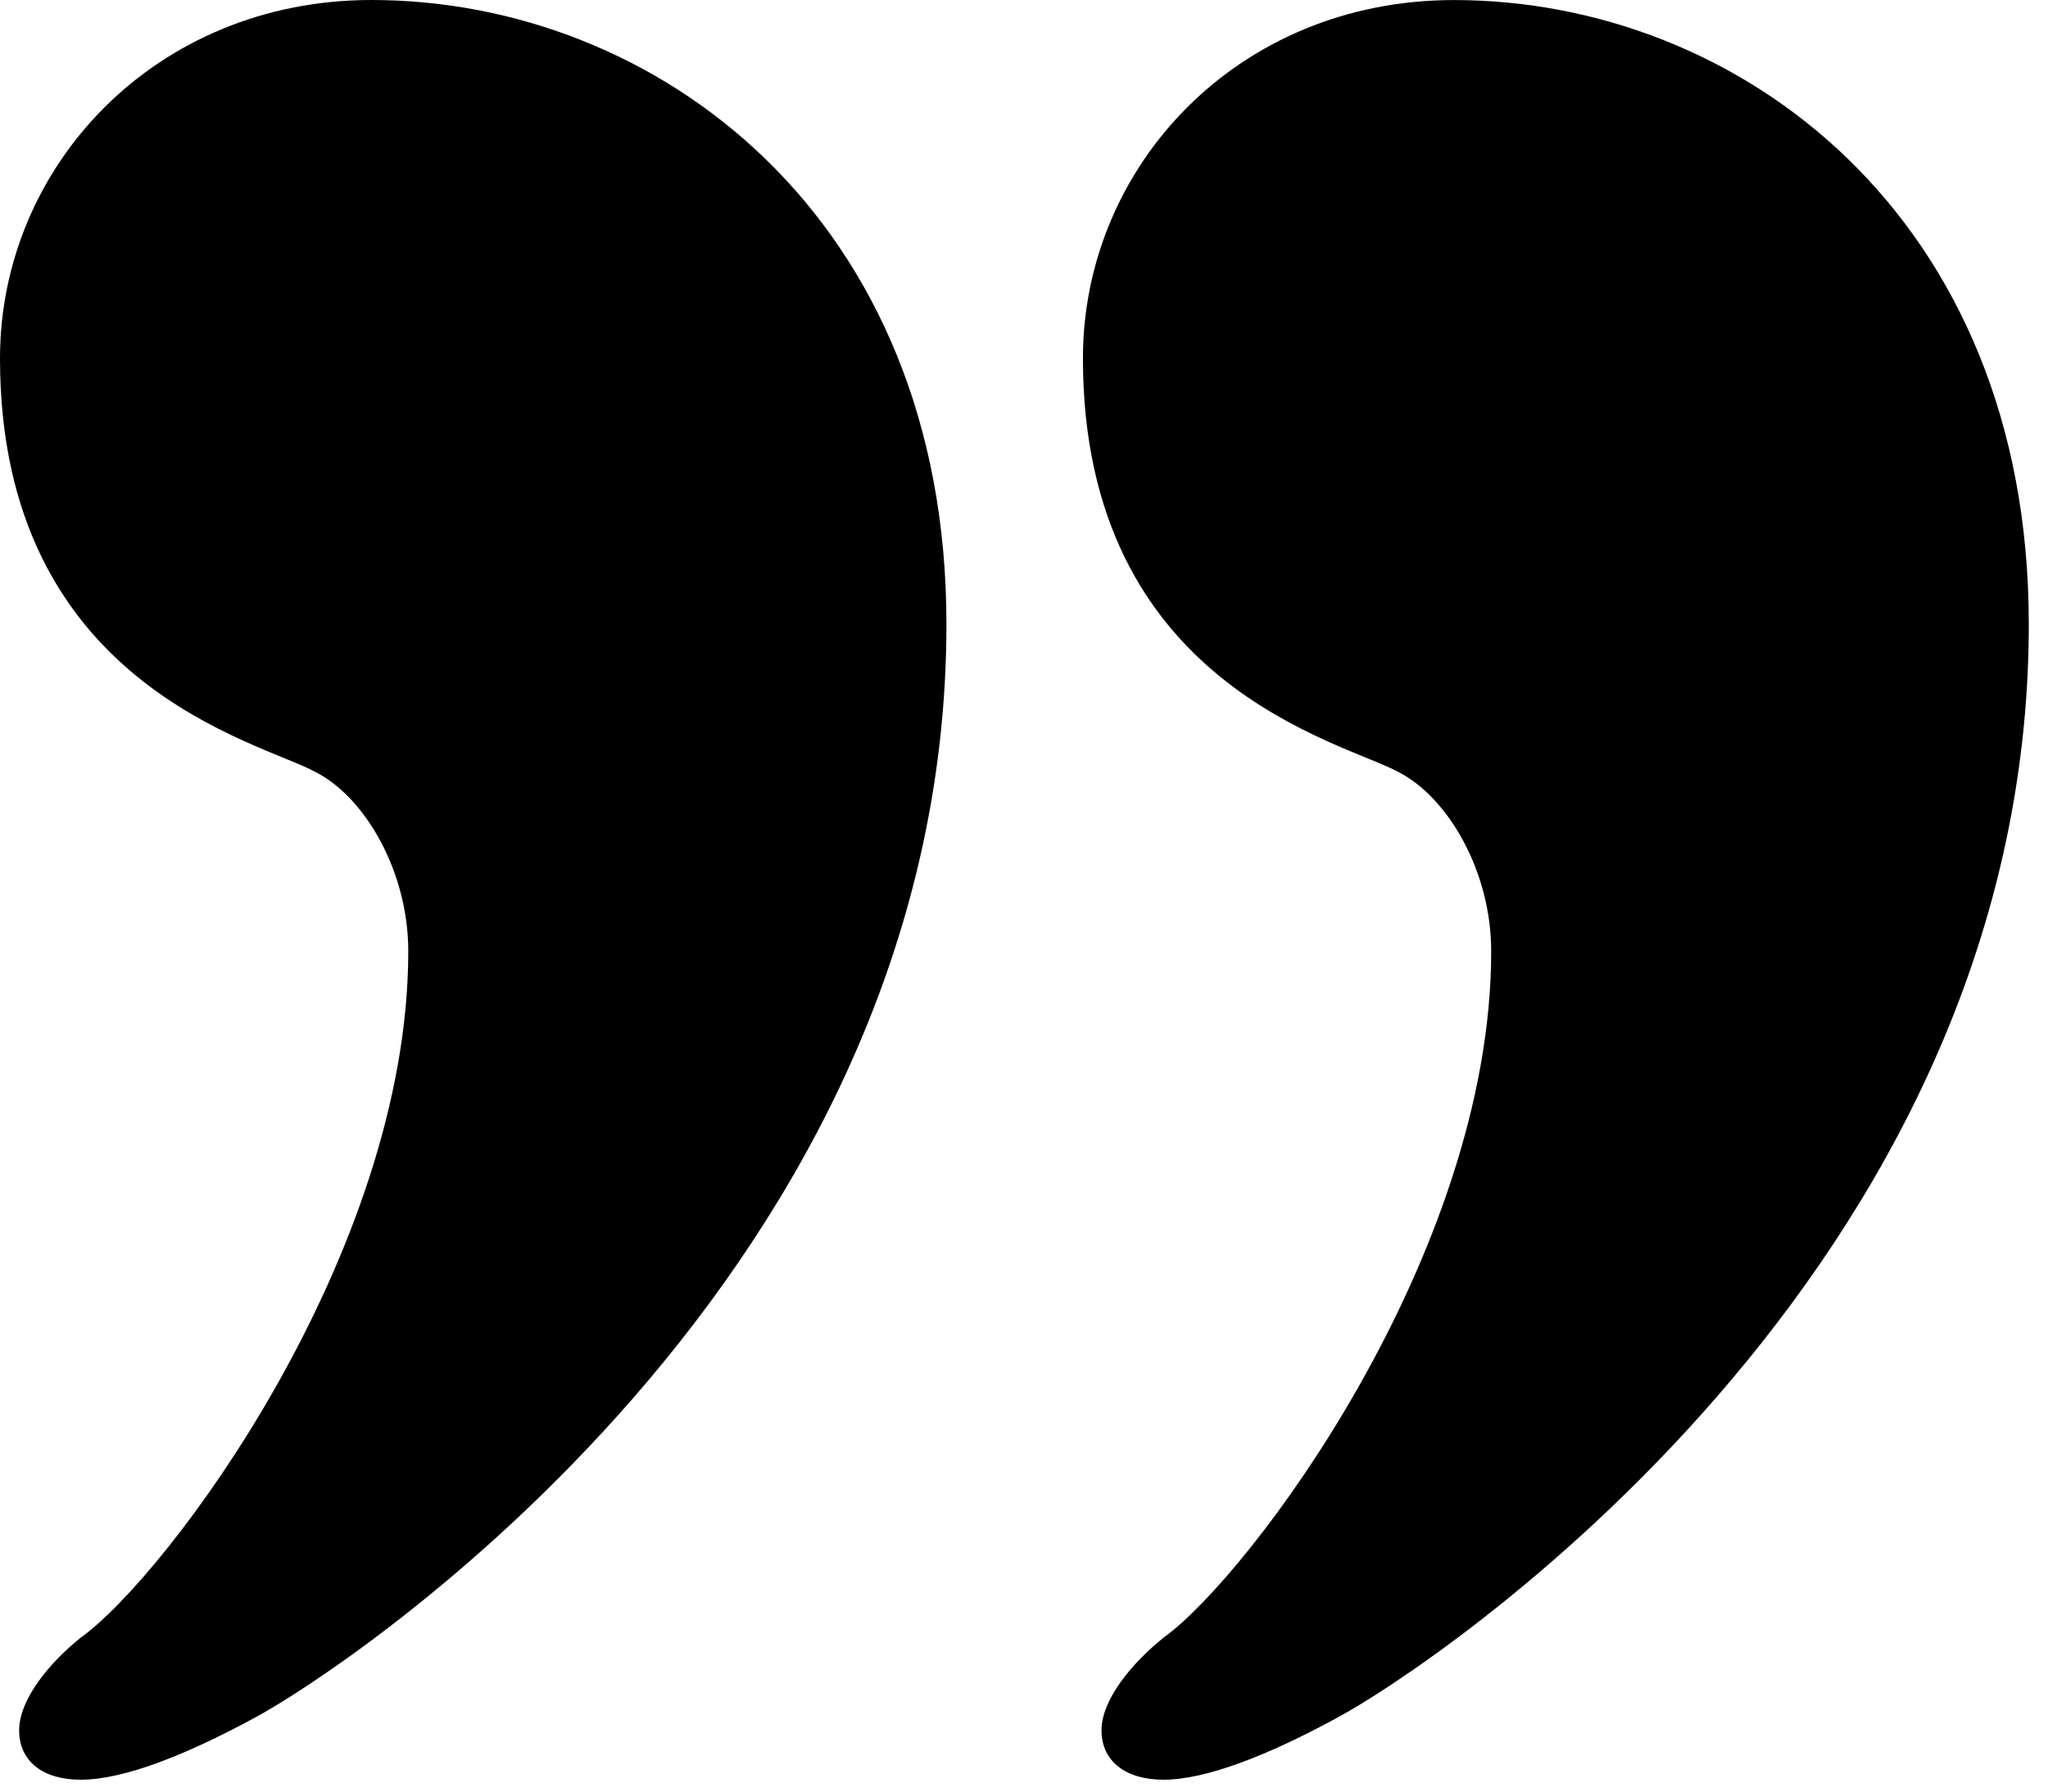 <svg width="40" height="35" viewBox="0 0 40 35" fill="none" xmlns="http://www.w3.org/2000/svg">
<path d="M39.625 12.193C39.625 24.876 27.915 32.605 26.096 33.568C24.779 34.285 23.559 34.768 22.723 34.768C21.995 34.768 21.514 34.414 21.514 33.804C21.514 33.194 22.124 32.476 22.723 31.995C24.405 30.785 29.125 24.503 29.125 18.584C29.125 17.02 28.279 15.575 27.315 15.083C26.224 14.484 21.151 13.392 21.151 7.001C21.151 3.255 24.169 0.001 28.397 0.001C33.952 0 39.625 4.218 39.625 12.193Z" fill="black"/>
<path d="M18.485 12.193C18.485 24.876 6.765 32.605 4.956 33.568C3.628 34.285 2.419 34.768 1.574 34.768C0.846 34.768 0.374 34.414 0.374 33.804C0.374 33.194 0.973 32.476 1.574 31.995C3.264 30.785 7.974 24.503 7.974 18.584C7.974 17.02 7.128 15.575 6.165 15.083C5.073 14.483 -1.33901e-05 13.392 -1.28313e-05 7.001C-1.25038e-05 3.254 3.029 0 7.257 0C12.802 0 18.485 4.218 18.485 12.193Z" fill="black"/>
</svg>
